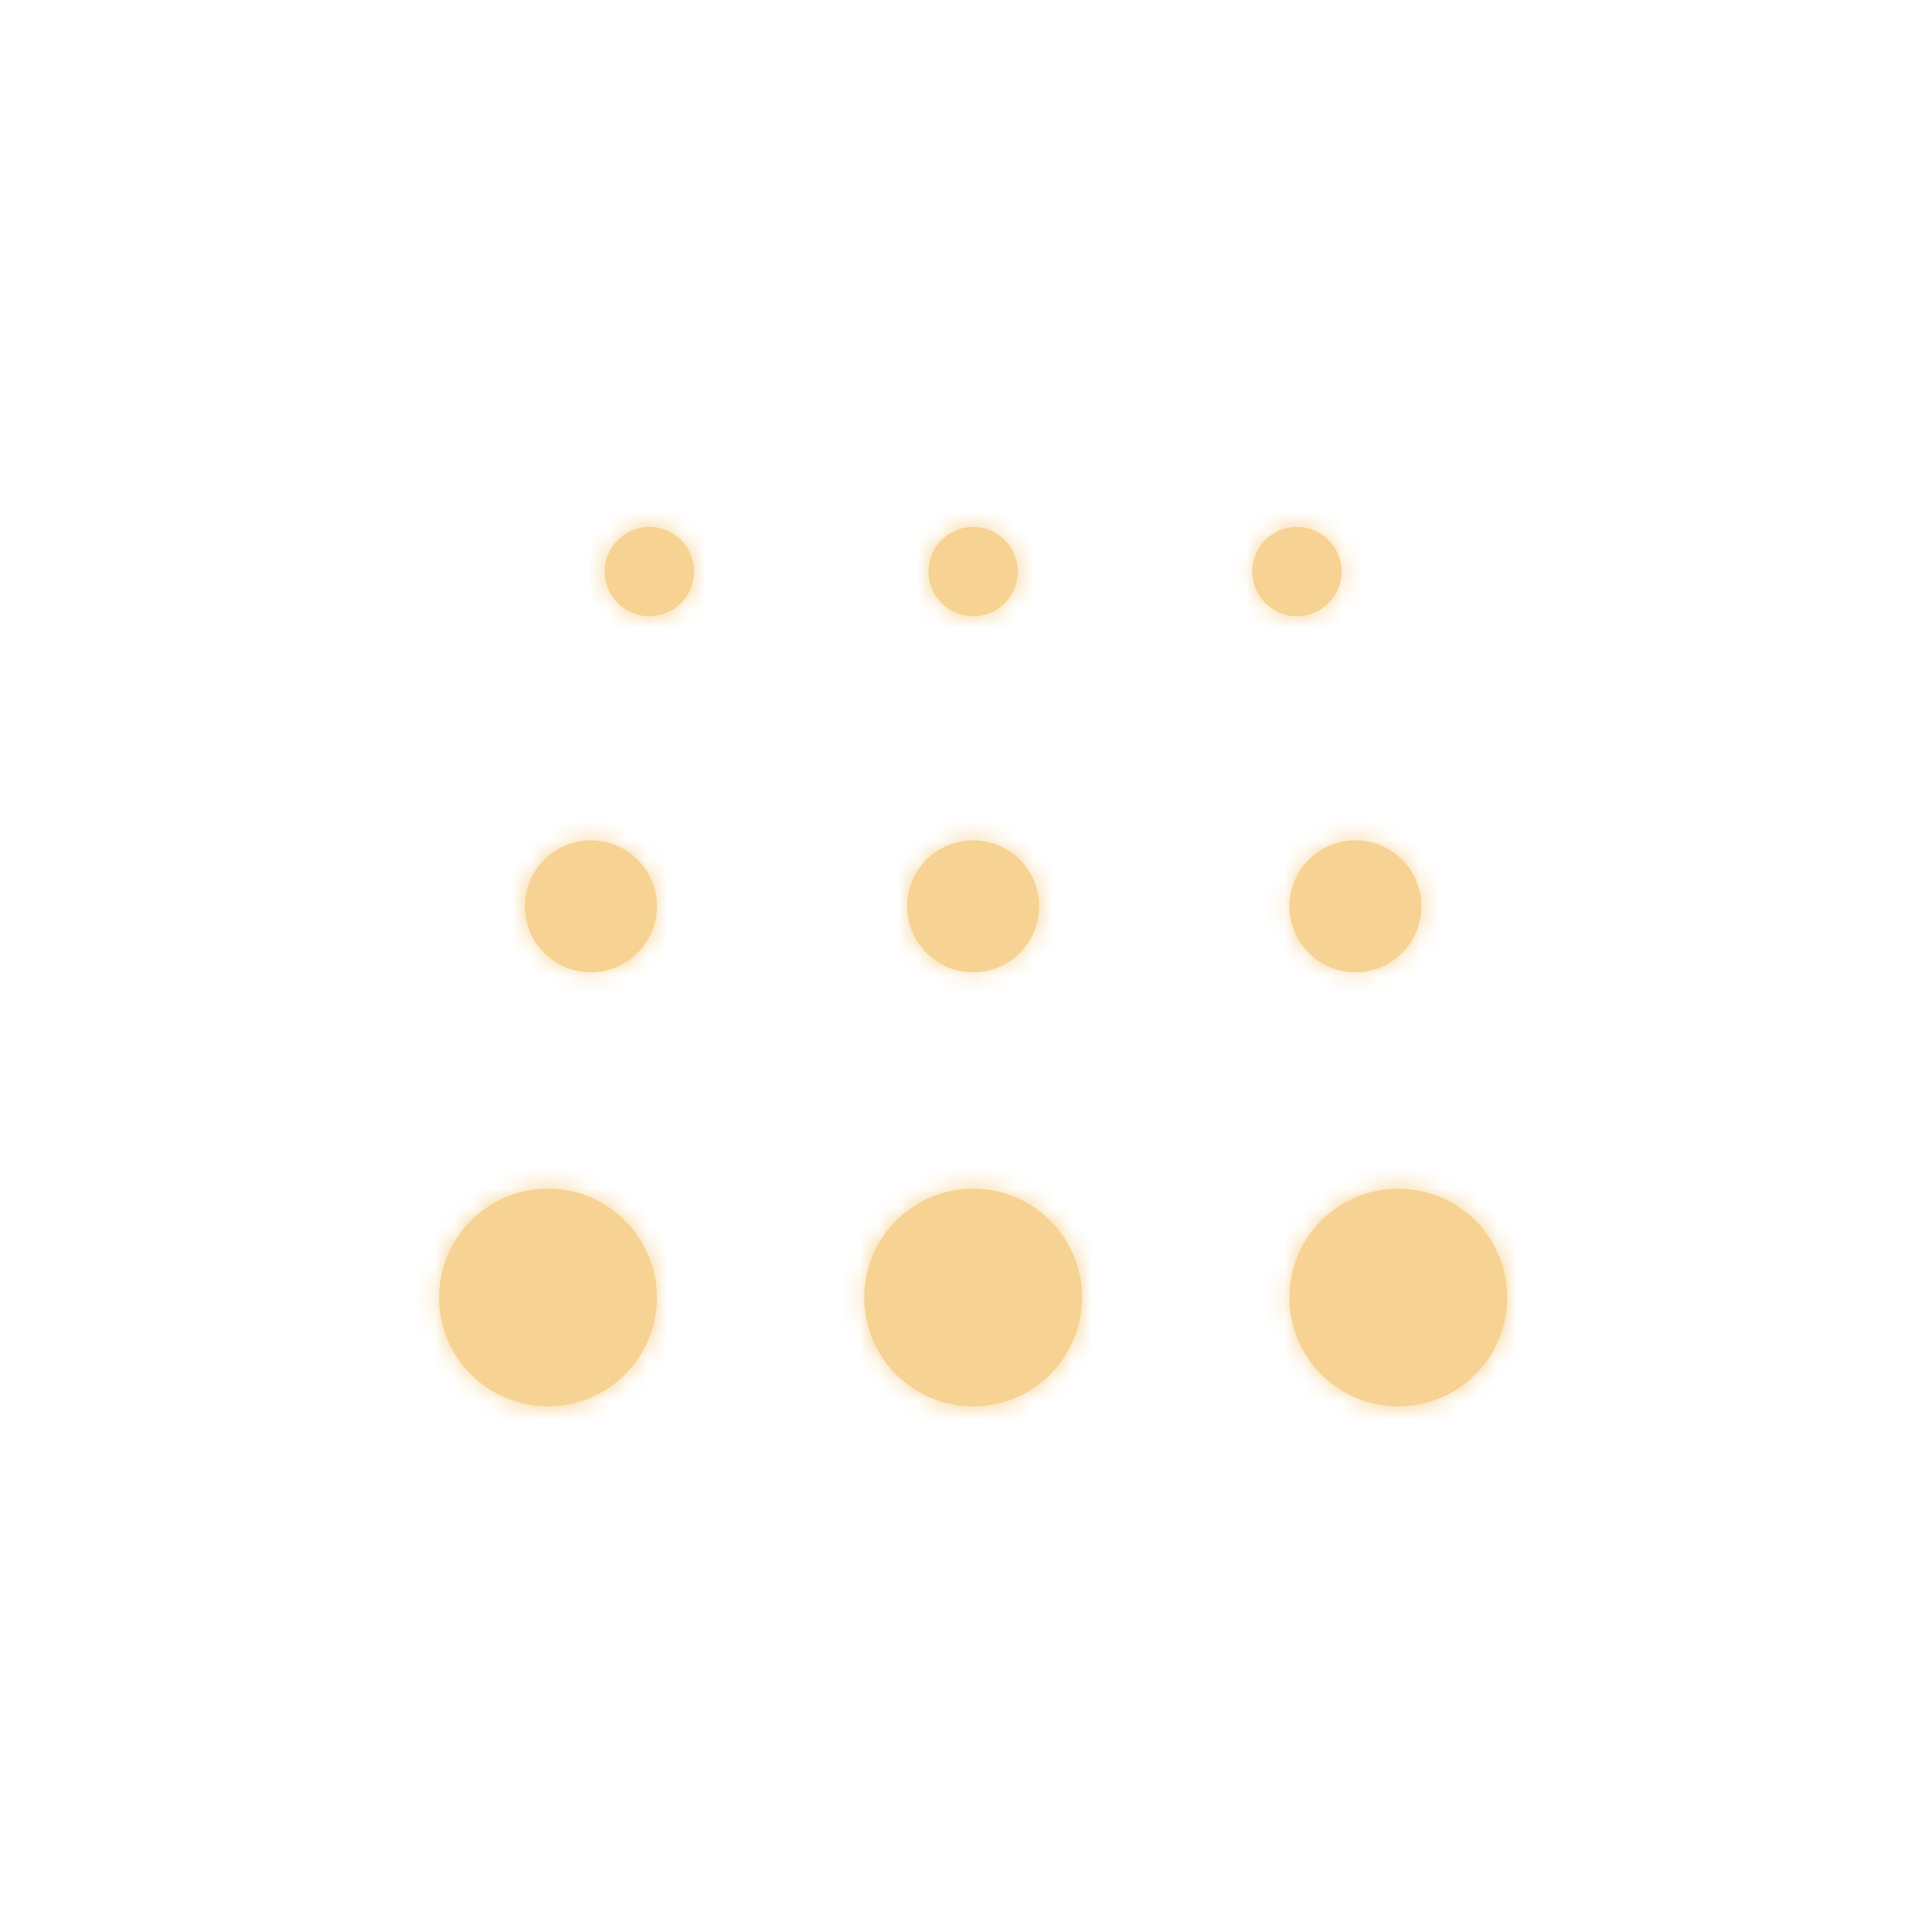 <svg xmlns="http://www.w3.org/2000/svg" xmlns:xlink="http://www.w3.org/1999/xlink" width="100" height="100" viewBox="0 0 100 100">
    <defs>
        <path id="tryqgub0ca" d="M28.366 61.525c3.111 0 5.634 2.523 5.634 5.636 0 3.112-2.523 5.634-5.634 5.634-3.116 0-5.639-2.522-5.639-5.634 0-3.113 2.523-5.636 5.639-5.636zm22.006 0c3.111 0 5.634 2.523 5.634 5.636 0 3.112-2.523 5.634-5.634 5.634-3.116 0-5.639-2.522-5.639-5.634 0-3.113 2.523-5.636 5.639-5.636zm22.005 0c3.114 0 5.637 2.523 5.637 5.636 0 3.112-2.523 5.634-5.636 5.634-3.114 0-5.637-2.522-5.637-5.634 0-3.113 2.523-5.636 5.636-5.636zm-41.793-18.03c1.886 0 3.416 1.53 3.416 3.416s-1.53 3.416-3.416 3.416-3.416-1.53-3.416-3.416 1.53-3.416 3.416-3.416zm19.786 0c1.887 0 3.416 1.53 3.416 3.416s-1.53 3.416-3.416 3.416-3.416-1.53-3.416-3.416 1.53-3.416 3.416-3.416zm19.787 0c1.886 0 3.416 1.53 3.416 3.416s-1.53 3.416-3.416 3.416c-1.887 0-3.416-1.53-3.416-3.416s1.53-3.416 3.416-3.416zM33.61 27.272c1.278 0 2.312 1.034 2.312 2.312 0 1.277-1.034 2.313-2.312 2.313-1.277 0-2.31-1.036-2.31-2.313 0-1.278 1.033-2.312 2.31-2.312zm16.76 0c1.277 0 2.31 1.034 2.31 2.312 0 1.277-1.033 2.313-2.31 2.313-1.275 0-2.312-1.036-2.312-2.313 0-1.278 1.037-2.312 2.312-2.312zm16.759 0c1.277 0 2.313 1.034 2.313 2.312 0 1.277-1.036 2.313-2.313 2.313-1.275 0-2.312-1.036-2.312-2.313 0-1.278 1.037-2.312 2.312-2.312z"/>
    </defs>
    <g fill="none" fill-rule="evenodd">
        <mask id="w3yzk7ba3b" fill="#fff">
            <use xlink:href="#tryqgub0ca"/>
        </mask>
        <use fill="#F6D293" xlink:href="#tryqgub0ca"/>
        <g fill="#F7D394" mask="url(#w3yzk7ba3b)">
            <path d="M0 0H100V100H0z"/>
        </g>
    </g>
</svg>

